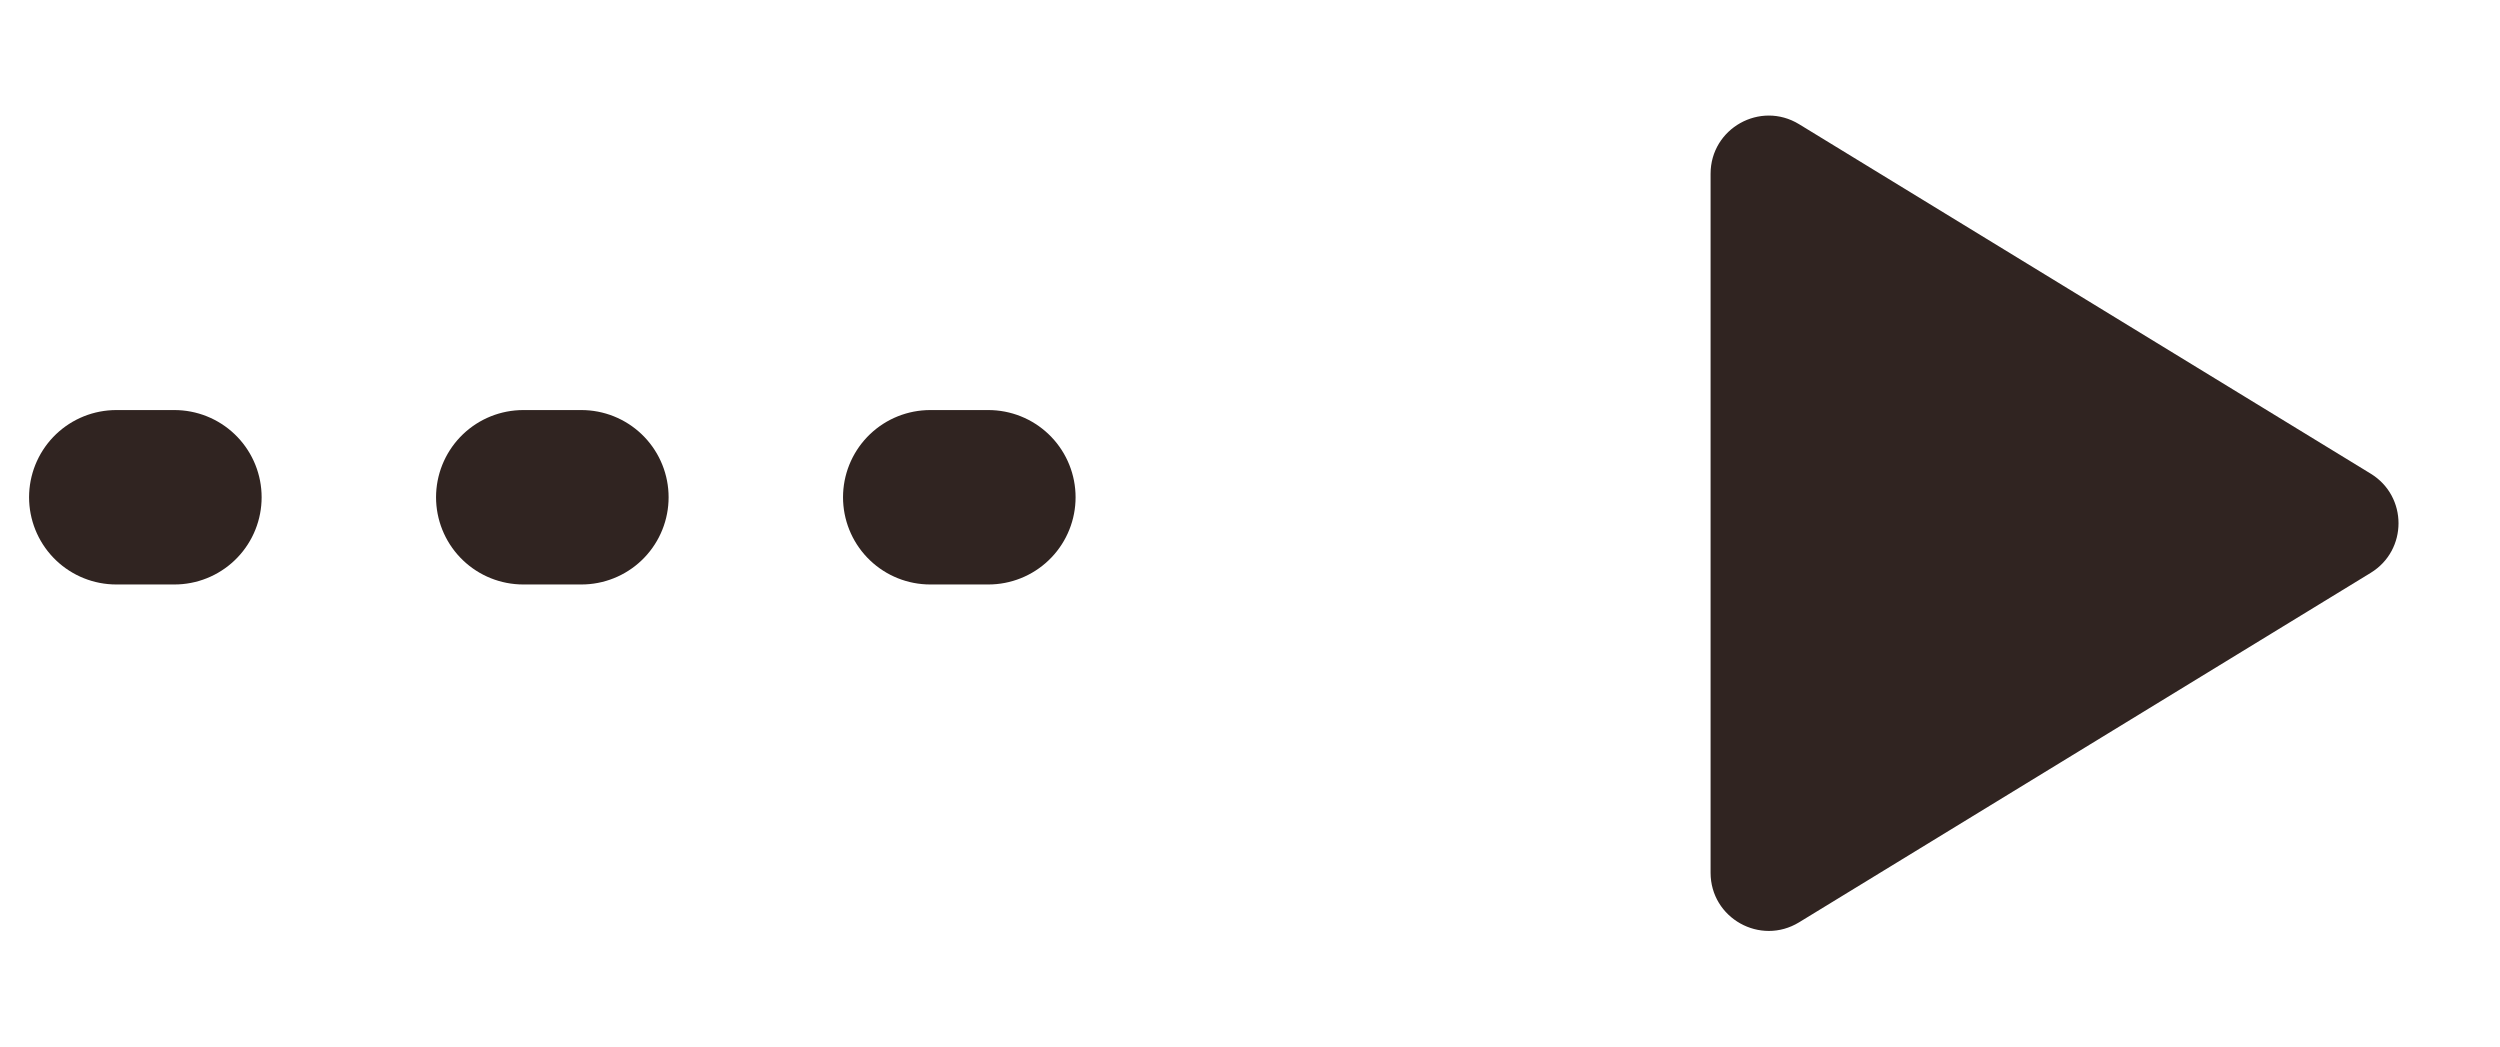 <svg width="43" height="18" viewBox="0 0 43 18" fill="none" xmlns="http://www.w3.org/2000/svg">
<path d="M40.776 8.147C41.414 8.537 41.414 9.463 40.776 9.853L30.944 15.864C30.277 16.271 29.422 15.792 29.422 15.011L29.422 2.989C29.422 2.208 30.277 1.729 30.944 2.136L40.776 8.147Z" fill="#302421"/>
<path d="M2 8.553L21.172 8.553" stroke="#302421" stroke-width="3" stroke-linecap="round" stroke-linejoin="round" stroke-dasharray="1 6"/>
</svg>
